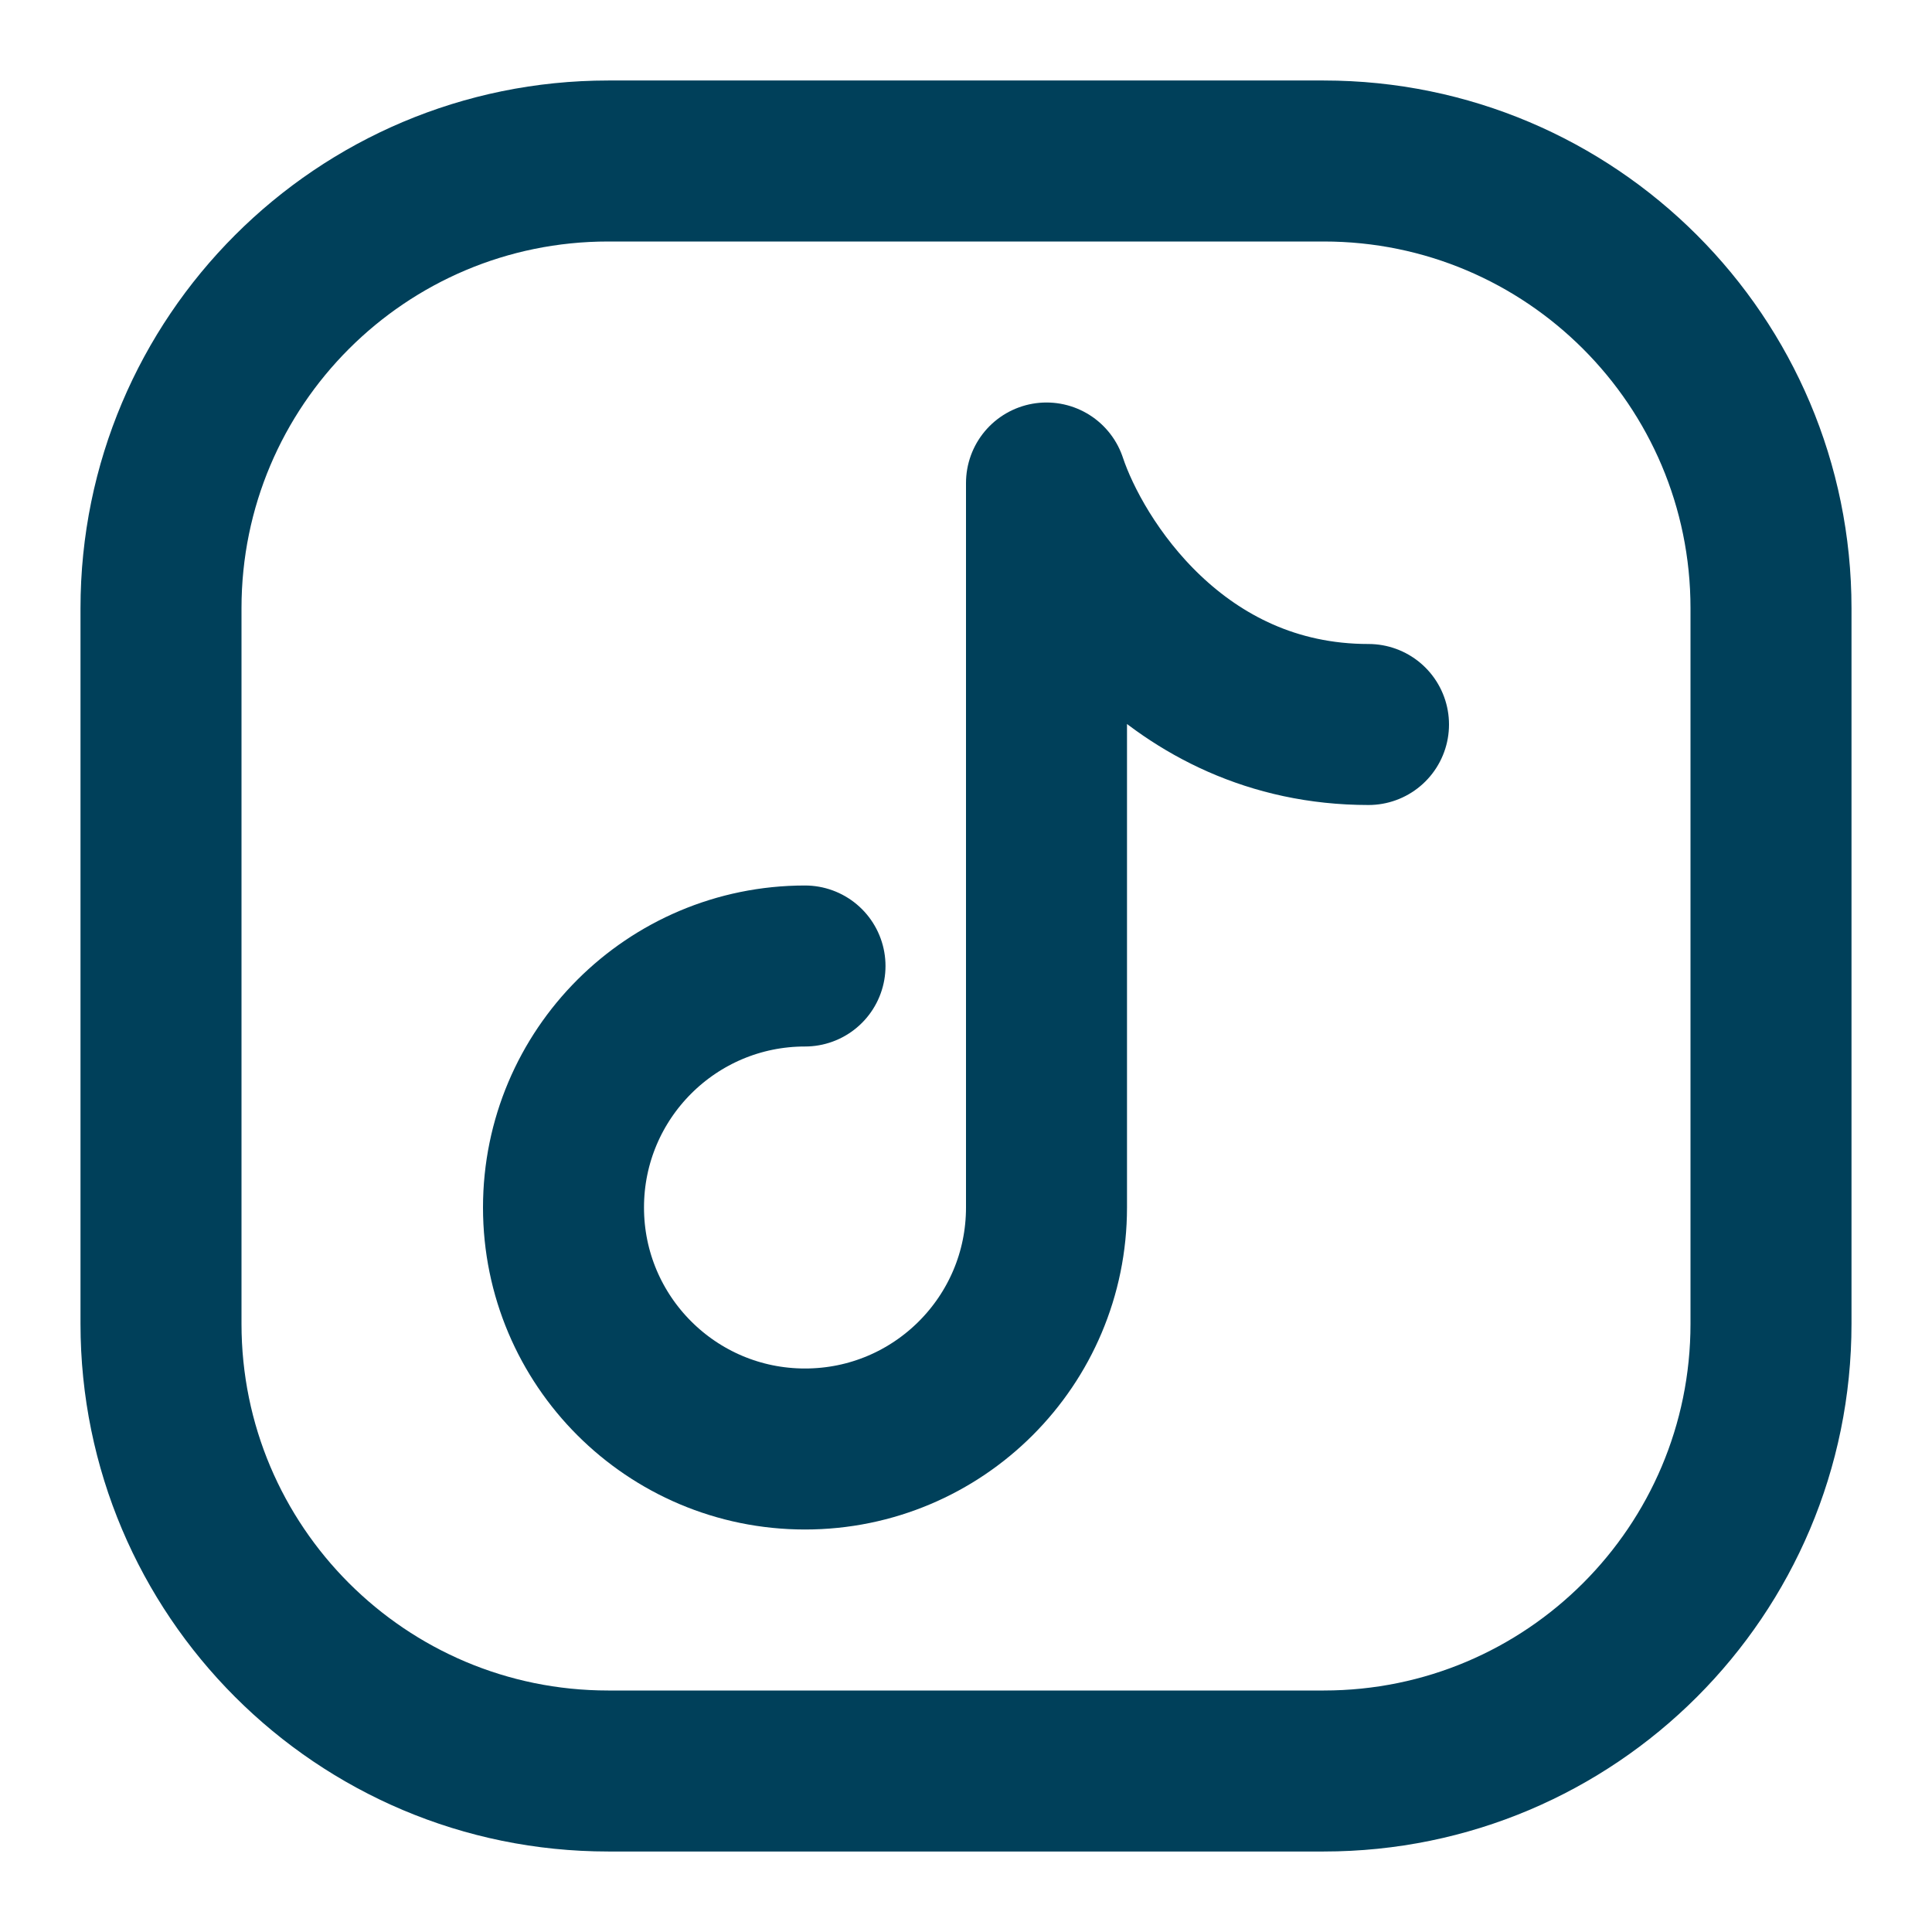<?xml version="1.0" encoding="UTF-8"?> <svg xmlns="http://www.w3.org/2000/svg" width="42" height="42" viewBox="0 0 42 42" fill="none"><path d="M38.5 13.222V28.778C38.5 34.147 34.147 38.5 28.778 38.5H13.222C7.853 38.5 3.5 34.147 3.5 28.778V13.222C3.5 7.853 7.853 3.5 13.222 3.5H28.778C34.147 3.5 38.5 7.853 38.5 13.222Z" stroke="#00405A" stroke-width="3.5" stroke-linecap="round" stroke-linejoin="round"></path><path d="M17.5 21C14.601 21 12.25 23.35 12.25 26.25C12.25 29.15 14.601 31.5 17.5 31.5C20.4 31.5 22.75 29.15 22.75 26.25V10.5C23.333 12.25 25.55 15.75 29.75 15.75" stroke="#00405A" stroke-width="3.5" stroke-linecap="round" stroke-linejoin="round"></path></svg> 